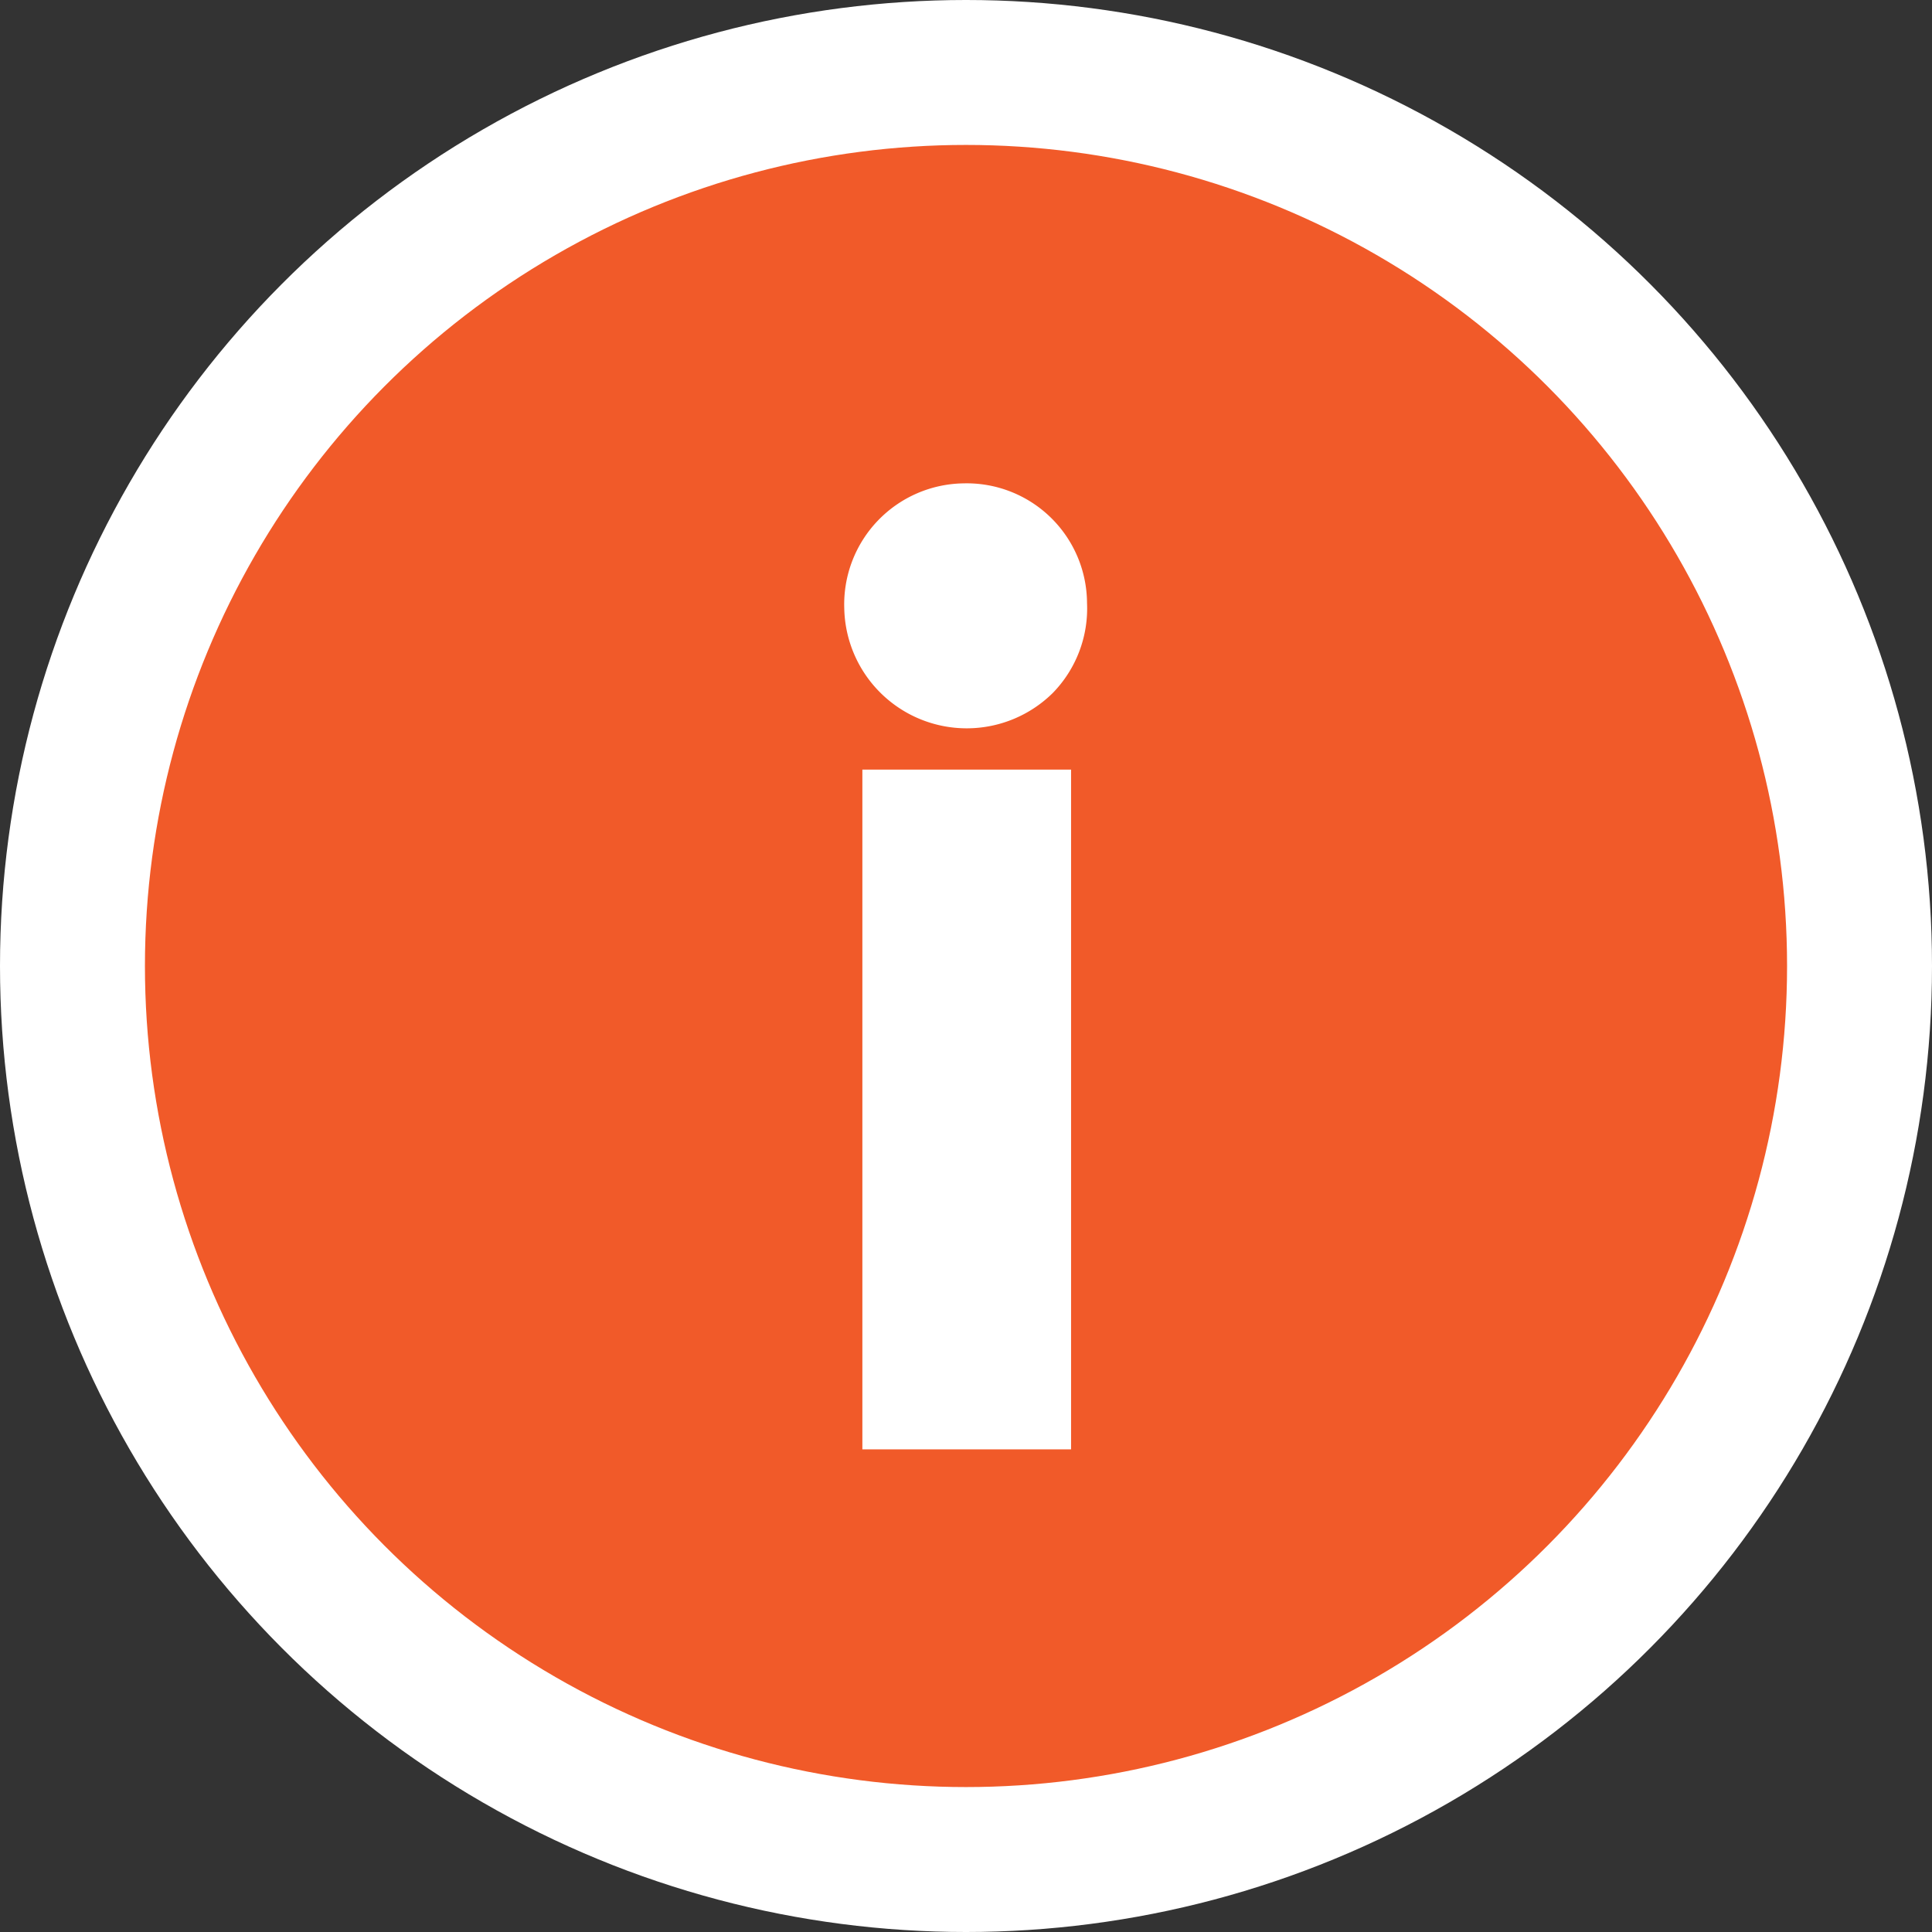 <svg xmlns="http://www.w3.org/2000/svg" viewBox="0 0 26.66 26.66"><rect x="0" y="0" width="26.66" height="26.66" fill="#333333" stroke="none"/><defs><style>.cls-1{fill:#f15a29;stroke:#fff;stroke-miterlimit:10;stroke-width:2px;}.cls-2{fill:#fff;}</style></defs><g id="Layer_2" data-name="Layer 2"><g id="Layer_1-2" data-name="Layer 1"><g id="Layer_2-2" data-name="Layer 2"><g id="Layer_1-2-2" data-name="Layer 1-2"><circle class="cls-1" cx="13.33" cy="13.33" r="12.33"/><path class="cls-2" d="M14.53,9.56a1.69,1.69,0,0,1-2.88-1.17v0A1.67,1.67,0,0,1,13.3,6.67h0A1.66,1.66,0,0,1,15,8.32v0A1.67,1.67,0,0,1,14.53,9.56ZM11.9,20V10.62h2.88V20Z"/></g></g></g></g></svg>